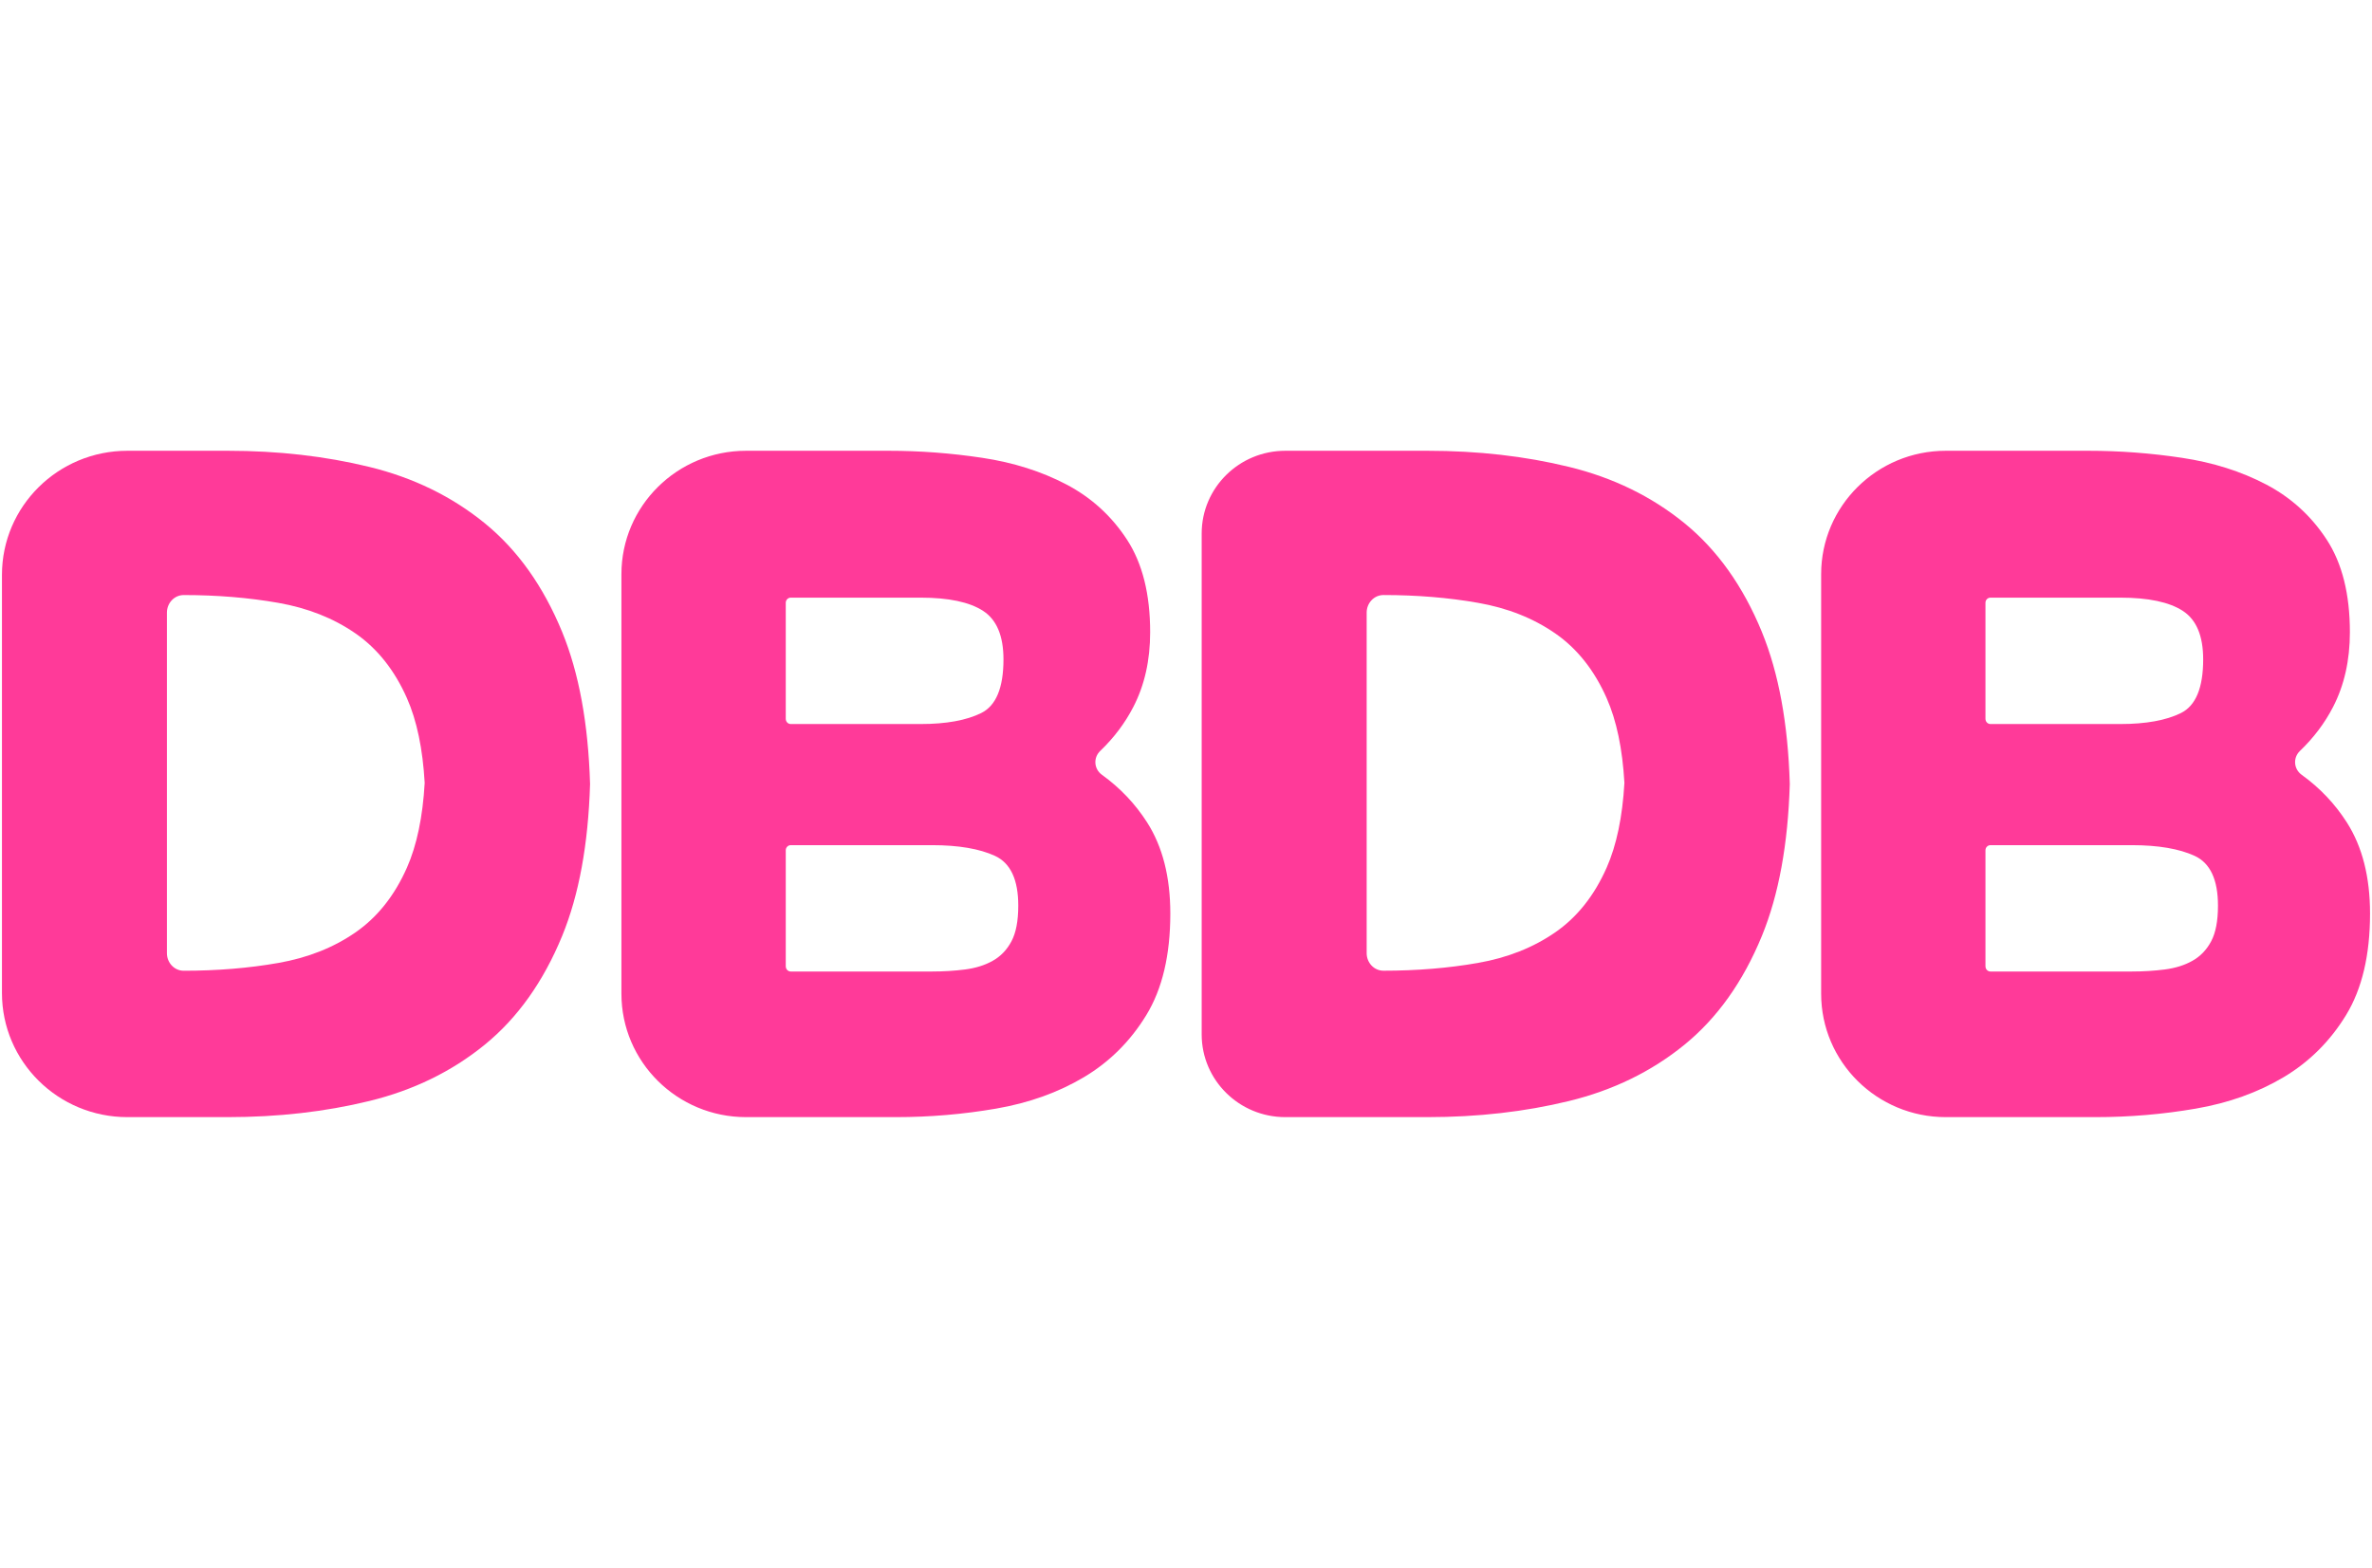 <svg width="121" height="80" viewBox="0 0 121 80" fill="none" xmlns="http://www.w3.org/2000/svg">
<path d="M28.679 32.251C27.718 29.91 26.4 28.057 24.723 26.692C23.046 25.328 21.086 24.372 18.841 23.824C16.597 23.275 14.19 23 11.62 23H6.499C2.965 23 0.1 25.834 0.1 29.33V50.67C0.1 54.166 2.965 57 6.499 57H11.62C14.19 57 16.596 56.725 18.841 56.177C21.086 55.629 23.046 54.673 24.723 53.309C26.4 51.944 27.718 50.091 28.679 47.75C29.537 45.655 30.009 43.069 30.1 40.001C30.009 36.931 29.537 34.346 28.679 32.252V32.251ZM20.757 44.274C20.125 45.701 19.251 46.801 18.131 47.576C17.011 48.351 15.699 48.871 14.193 49.134C12.686 49.399 11.079 49.531 9.37 49.531C8.898 49.531 8.515 49.129 8.515 48.635V31.259C8.515 30.764 8.898 30.362 9.37 30.362C11.079 30.362 12.687 30.495 14.193 30.759C15.699 31.023 17.011 31.543 18.131 32.317C19.25 33.092 20.124 34.192 20.757 35.619C21.266 36.768 21.566 38.215 21.664 39.947C21.565 41.68 21.265 43.126 20.757 44.275V44.274Z" fill="#FF3A99"/>
<path d="M45.321 23C46.922 23 48.518 23.12 50.108 23.36C51.697 23.599 53.127 24.052 54.4 24.72C55.671 25.387 56.701 26.325 57.49 27.534C58.278 28.743 58.672 30.317 58.672 32.256C58.672 33.691 58.386 34.964 57.813 36.071C57.388 36.896 56.826 37.643 56.125 38.314C55.761 38.663 55.803 39.238 56.212 39.533C57.139 40.201 57.909 41.012 58.518 41.965C59.306 43.2 59.7 44.748 59.7 46.612C59.7 48.728 59.293 50.452 58.479 51.788C57.665 53.123 56.603 54.181 55.294 54.961C53.983 55.741 52.49 56.277 50.812 56.566C49.133 56.856 47.43 57 45.7 57H38.058C34.547 57 31.7 54.181 31.7 50.703V29.297C31.7 25.82 34.547 23 38.058 23H45.319H45.321ZM40.084 36.681C40.084 36.826 40.198 36.943 40.338 36.943H46.962C48.266 36.943 49.297 36.756 50.053 36.382C50.811 36.007 51.189 35.095 51.189 33.644C51.189 32.444 50.842 31.619 50.148 31.168C49.453 30.718 48.391 30.494 46.961 30.494H40.337C40.196 30.494 40.083 30.612 40.083 30.756V36.681H40.084ZM40.084 49.308C40.084 49.453 40.198 49.57 40.339 49.57H47.548C48.126 49.57 48.685 49.536 49.225 49.467C49.765 49.398 50.238 49.251 50.643 49.022C51.048 48.794 51.366 48.463 51.597 48.027C51.828 47.593 51.944 46.988 51.944 46.209C51.944 44.883 51.548 44.038 50.758 43.671C49.967 43.306 48.897 43.123 47.547 43.123H40.338C40.197 43.123 40.083 43.241 40.083 43.385V49.307L40.084 49.308Z" fill="#FF3A99"/>
<path d="M89.879 32.249C88.919 29.909 87.6 28.056 85.924 26.691C84.247 25.327 82.286 24.371 80.042 23.823C77.797 23.274 75.39 23 72.821 23H65.566C63.21 23 61.3 24.889 61.3 27.22V52.78C61.3 55.111 63.21 57 65.566 57H72.821C75.39 57 77.796 56.725 80.042 56.177C82.286 55.629 84.247 54.673 85.924 53.309C87.6 51.944 88.919 50.091 89.879 47.751C90.737 45.656 91.21 43.07 91.3 40.002C91.21 36.932 90.737 34.346 89.879 32.252V32.249ZM81.957 44.273C81.326 45.7 80.452 46.8 79.332 47.574C78.211 48.349 76.899 48.869 75.393 49.132C73.886 49.397 72.28 49.529 70.571 49.529C70.099 49.529 69.716 49.128 69.716 48.633V31.257C69.716 30.763 70.099 30.361 70.571 30.361C72.28 30.361 73.888 30.493 75.393 30.758C76.899 31.021 78.211 31.541 79.332 32.316C80.451 33.091 81.325 34.191 81.957 35.618C82.466 36.767 82.766 38.213 82.864 39.946C82.765 41.678 82.465 43.125 81.957 44.274V44.273Z" fill="#FF3A99"/>
<path d="M106.521 23C108.122 23 109.718 23.12 111.308 23.36C112.897 23.599 114.327 24.052 115.6 24.72C116.871 25.387 117.901 26.325 118.69 27.534C119.478 28.743 119.872 30.317 119.872 32.256C119.872 33.691 119.586 34.964 119.014 36.071C118.589 36.896 118.026 37.643 117.325 38.314C116.961 38.663 117.003 39.238 117.412 39.533C118.34 40.201 119.109 41.012 119.718 41.965C120.506 43.2 120.9 44.748 120.9 46.612C120.9 48.728 120.493 50.452 119.68 51.788C118.865 53.123 117.803 54.181 116.494 54.961C115.184 55.741 113.69 56.277 112.012 56.566C110.334 56.856 108.63 57 106.9 57H99.258C95.747 57 92.9 54.181 92.9 50.703V29.297C92.9 25.82 95.747 23 99.258 23H106.52H106.521ZM101.283 36.681C101.283 36.826 101.397 36.943 101.537 36.943H108.162C109.465 36.943 110.496 36.756 111.253 36.382C112.01 36.007 112.388 35.095 112.388 33.644C112.388 32.444 112.042 31.619 111.347 31.168C110.652 30.718 109.59 30.494 108.161 30.494H101.536C101.395 30.494 101.282 30.612 101.282 30.756V36.681H101.283ZM101.283 49.308C101.283 49.453 101.397 49.57 101.538 49.57H108.747C109.325 49.57 109.884 49.536 110.424 49.467C110.964 49.398 111.438 49.251 111.842 49.022C112.247 48.794 112.565 48.463 112.796 48.027C113.027 47.593 113.143 46.988 113.143 46.209C113.143 44.883 112.747 44.038 111.957 43.671C111.166 43.306 110.096 43.123 108.746 43.123H101.537C101.396 43.123 101.282 43.241 101.282 43.385V49.307L101.283 49.308Z" fill="#FF3A99"/>
</svg>
